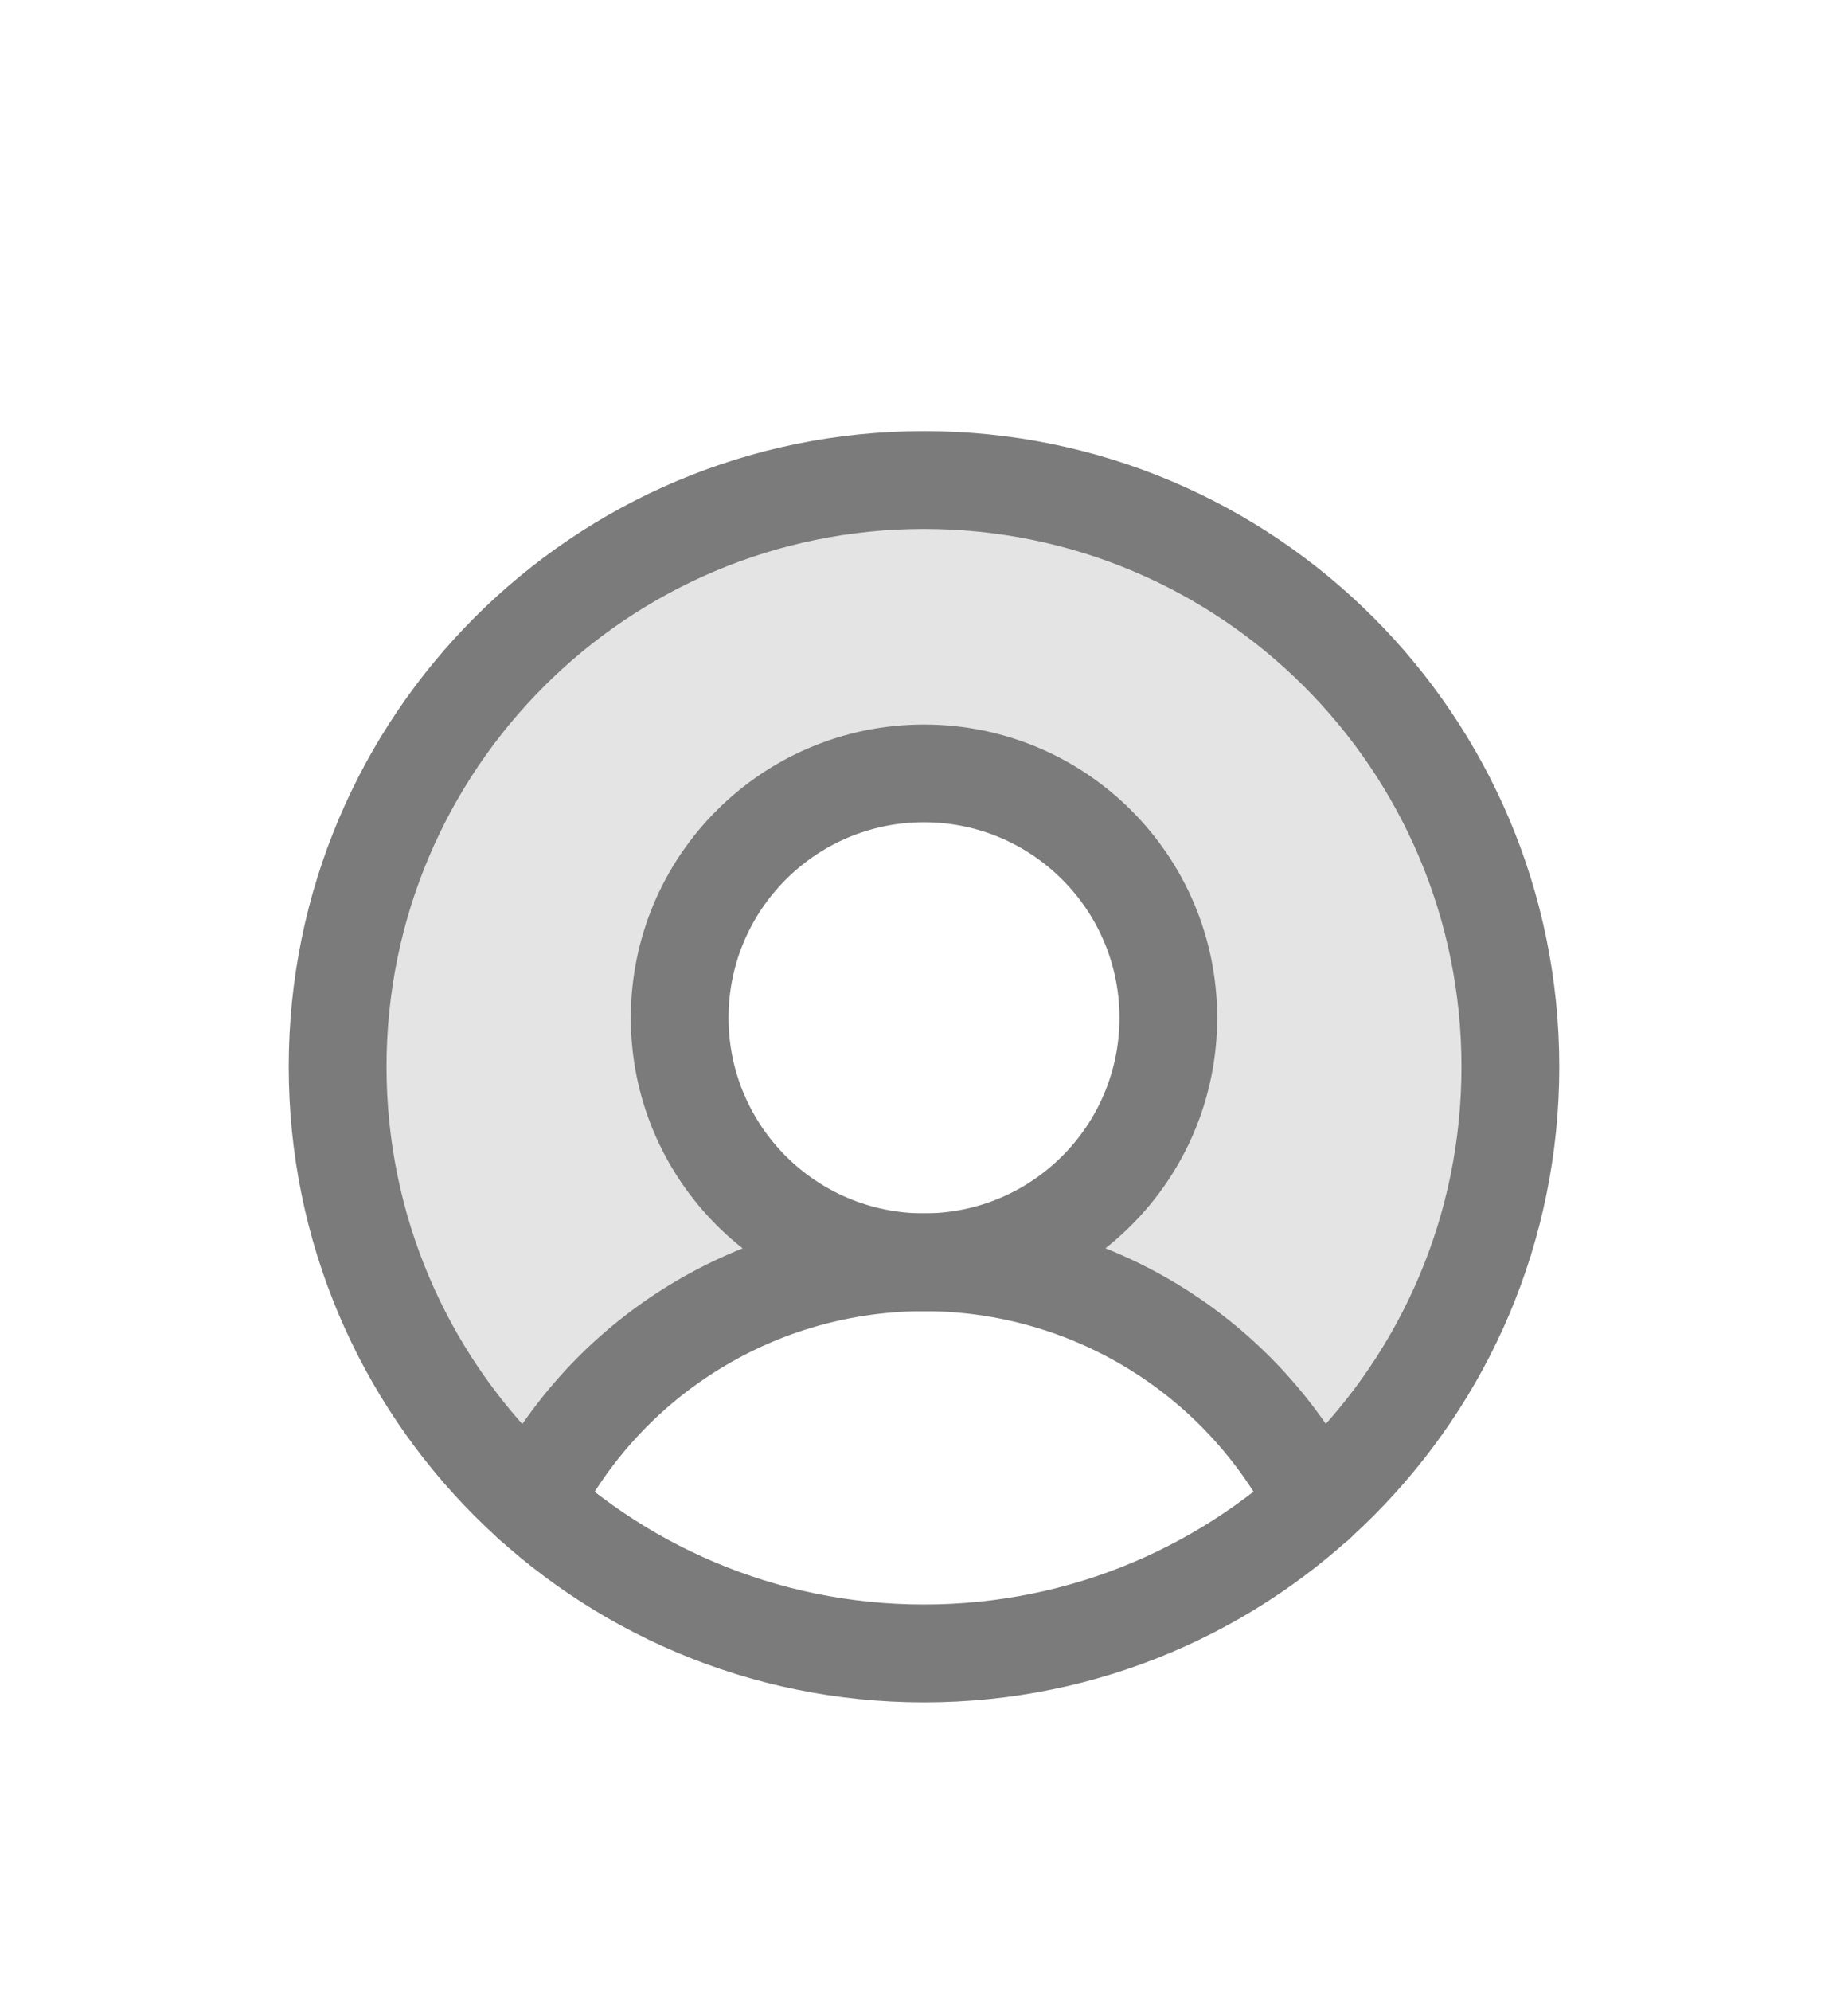<svg width="26" height="28" viewBox="0 0 26 28" fill="none" xmlns="http://www.w3.org/2000/svg">
<g filter="url(#filter0_d_4882_368077)">
<path opacity="0.2" d="M13.002 2.75C11.333 2.75 9.703 3.255 8.327 4.201C6.951 5.147 5.895 6.487 5.297 8.046C4.699 9.604 4.588 11.308 4.979 12.931C5.37 14.554 6.244 16.02 7.485 17.136C8.003 16.117 8.792 15.262 9.766 14.664C10.739 14.066 11.86 13.75 13.002 13.75C12.322 13.75 11.658 13.548 11.093 13.171C10.527 12.793 10.087 12.256 9.827 11.628C9.566 11 9.498 10.309 9.631 9.642C9.764 8.975 10.091 8.363 10.572 7.882C11.053 7.401 11.665 7.074 12.332 6.941C12.999 6.808 13.69 6.876 14.318 7.137C14.946 7.397 15.483 7.837 15.861 8.403C16.238 8.968 16.44 9.633 16.44 10.312C16.44 11.224 16.078 12.098 15.433 12.743C14.788 13.388 13.914 13.75 13.002 13.75C14.145 13.75 15.265 14.066 16.239 14.664C17.213 15.262 18.002 16.117 18.52 17.136C19.761 16.02 20.635 14.554 21.026 12.931C21.416 11.308 21.305 9.604 20.708 8.046C20.11 6.487 19.053 5.147 17.678 4.201C16.302 3.255 14.672 2.75 13.002 2.75Z" fill="#7B7B7B"/>
<path fill-rule="evenodd" clip-rule="evenodd" d="M13 3.438C8.823 3.438 5.438 6.823 5.438 11C5.438 15.177 8.823 18.562 13 18.562C17.177 18.562 20.562 15.177 20.562 11C20.562 6.823 17.177 3.438 13 3.438ZM4.062 11C4.062 6.064 8.064 2.062 13 2.062C17.936 2.062 21.938 6.064 21.938 11C21.938 15.936 17.936 19.938 13 19.938C8.064 19.938 4.062 15.936 4.062 11Z" fill="#7B7B7B"/>
<path fill-rule="evenodd" clip-rule="evenodd" d="M13 7.562C11.481 7.562 10.25 8.794 10.25 10.312C10.25 11.831 11.481 13.062 13 13.062C14.519 13.062 15.75 11.831 15.75 10.312C15.75 8.794 14.519 7.562 13 7.562ZM8.875 10.312C8.875 8.034 10.722 6.188 13 6.188C15.278 6.188 17.125 8.034 17.125 10.312C17.125 12.591 15.278 14.438 13 14.438C10.722 14.438 8.875 12.591 8.875 10.312Z" fill="#7B7B7B"/>
<path fill-rule="evenodd" clip-rule="evenodd" d="M13.002 14.437C11.986 14.437 10.99 14.718 10.125 15.25C9.259 15.781 8.557 16.542 8.098 17.447C7.926 17.786 7.512 17.921 7.173 17.749C6.835 17.577 6.7 17.163 6.872 16.825C7.446 15.693 8.323 14.742 9.405 14.078C10.487 13.414 11.732 13.062 13.002 13.062C14.271 13.062 15.516 13.414 16.598 14.078C17.68 14.742 18.557 15.693 19.132 16.825C19.304 17.163 19.169 17.577 18.83 17.749C18.492 17.921 18.078 17.786 17.906 17.447C17.446 16.542 16.744 15.781 15.879 15.25C15.013 14.718 14.017 14.437 13.002 14.437Z" fill="#7B7B7B"/>
</g>
<defs>
<filter id="filter0_d_4882_368077" x="-2" y="0" width="30" height="30" filterUnits="userSpaceOnUse" color-interpolation-filters="sRGB">
<feFlood flood-opacity="0" result="BackgroundImageFix"/>
<feColorMatrix in="SourceAlpha" type="matrix" values="0 0 0 0 0 0 0 0 0 0 0 0 0 0 0 0 0 0 127 0" result="hardAlpha"/>
<feOffset dy="4"/>
<feGaussianBlur stdDeviation="2"/>
<feComposite in2="hardAlpha" operator="out"/>
<feColorMatrix type="matrix" values="0 0 0 0 0 0 0 0 0 0 0 0 0 0 0 0 0 0 0.25 0"/>
<feBlend mode="normal" in2="BackgroundImageFix" result="effect1_dropShadow_4882_368077"/>
<feBlend mode="normal" in="SourceGraphic" in2="effect1_dropShadow_4882_368077" result="shape"/>
</filter>
</defs>
</svg>
